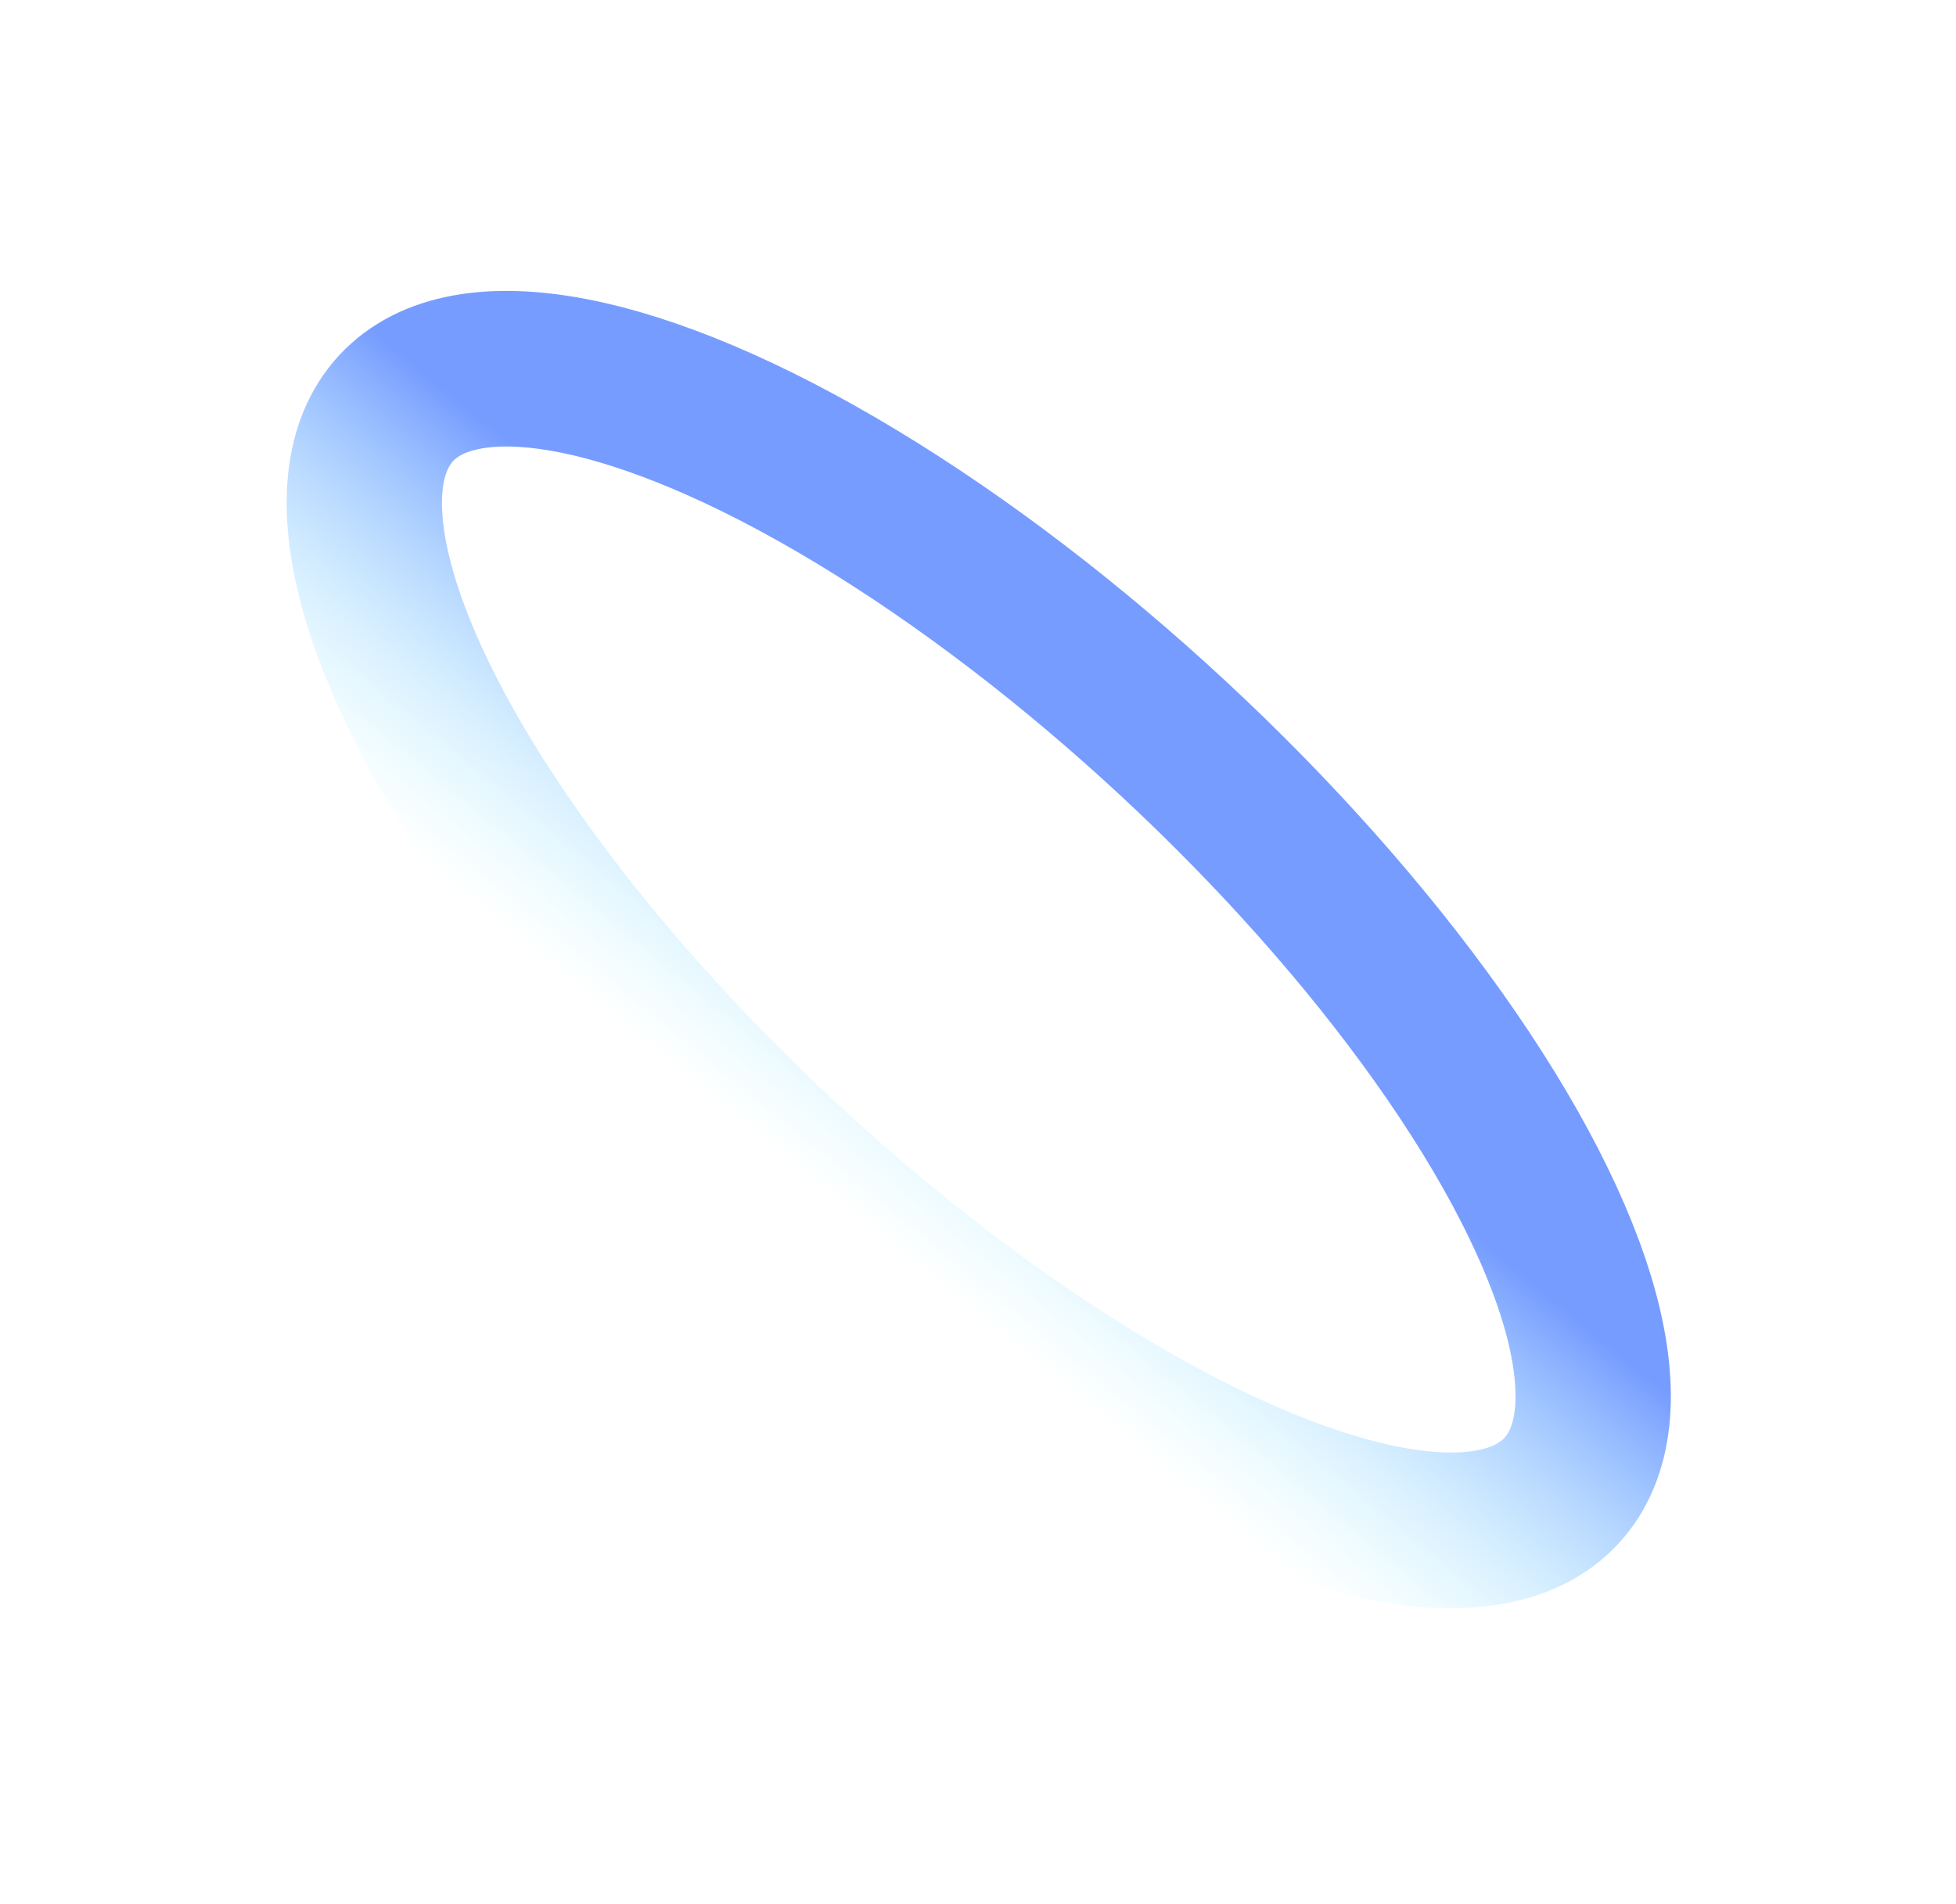 <svg width="151" height="147" viewBox="0 0 151 147" fill="none" xmlns="http://www.w3.org/2000/svg">
<g filter="url(#filter0_f_0_1026)">
<ellipse cx="61.367" cy="22.163" rx="61.367" ry="22.163" transform="matrix(-0.733 -0.681 0.679 -0.734 105.491 131.374)" stroke="url(#paint0_linear_0_1026)" stroke-width="12"/>
</g>
<defs>
<filter id="filter0_f_0_1026" x="0.165" y="0.499" width="150.836" height="145.681" filterUnits="userSpaceOnUse" color-interpolation-filters="sRGB">
<feFlood flood-opacity="0" result="BackgroundImageFix"/>
<feBlend mode="normal" in="SourceGraphic" in2="BackgroundImageFix" result="shape"/>
<feGaussianBlur stdDeviation="11" result="effect1_foregroundBlur_0_1026"/>
</filter>
<linearGradient id="paint0_linear_0_1026" x1="62.948" y1="52.637" x2="59.715" y2="0.111" gradientUnits="userSpaceOnUse">
<stop offset="0.442" stop-color="#769CFF"/>
<stop offset="1" stop-color="#ADFAFF" stop-opacity="0"/>
</linearGradient>
</defs>
</svg>
